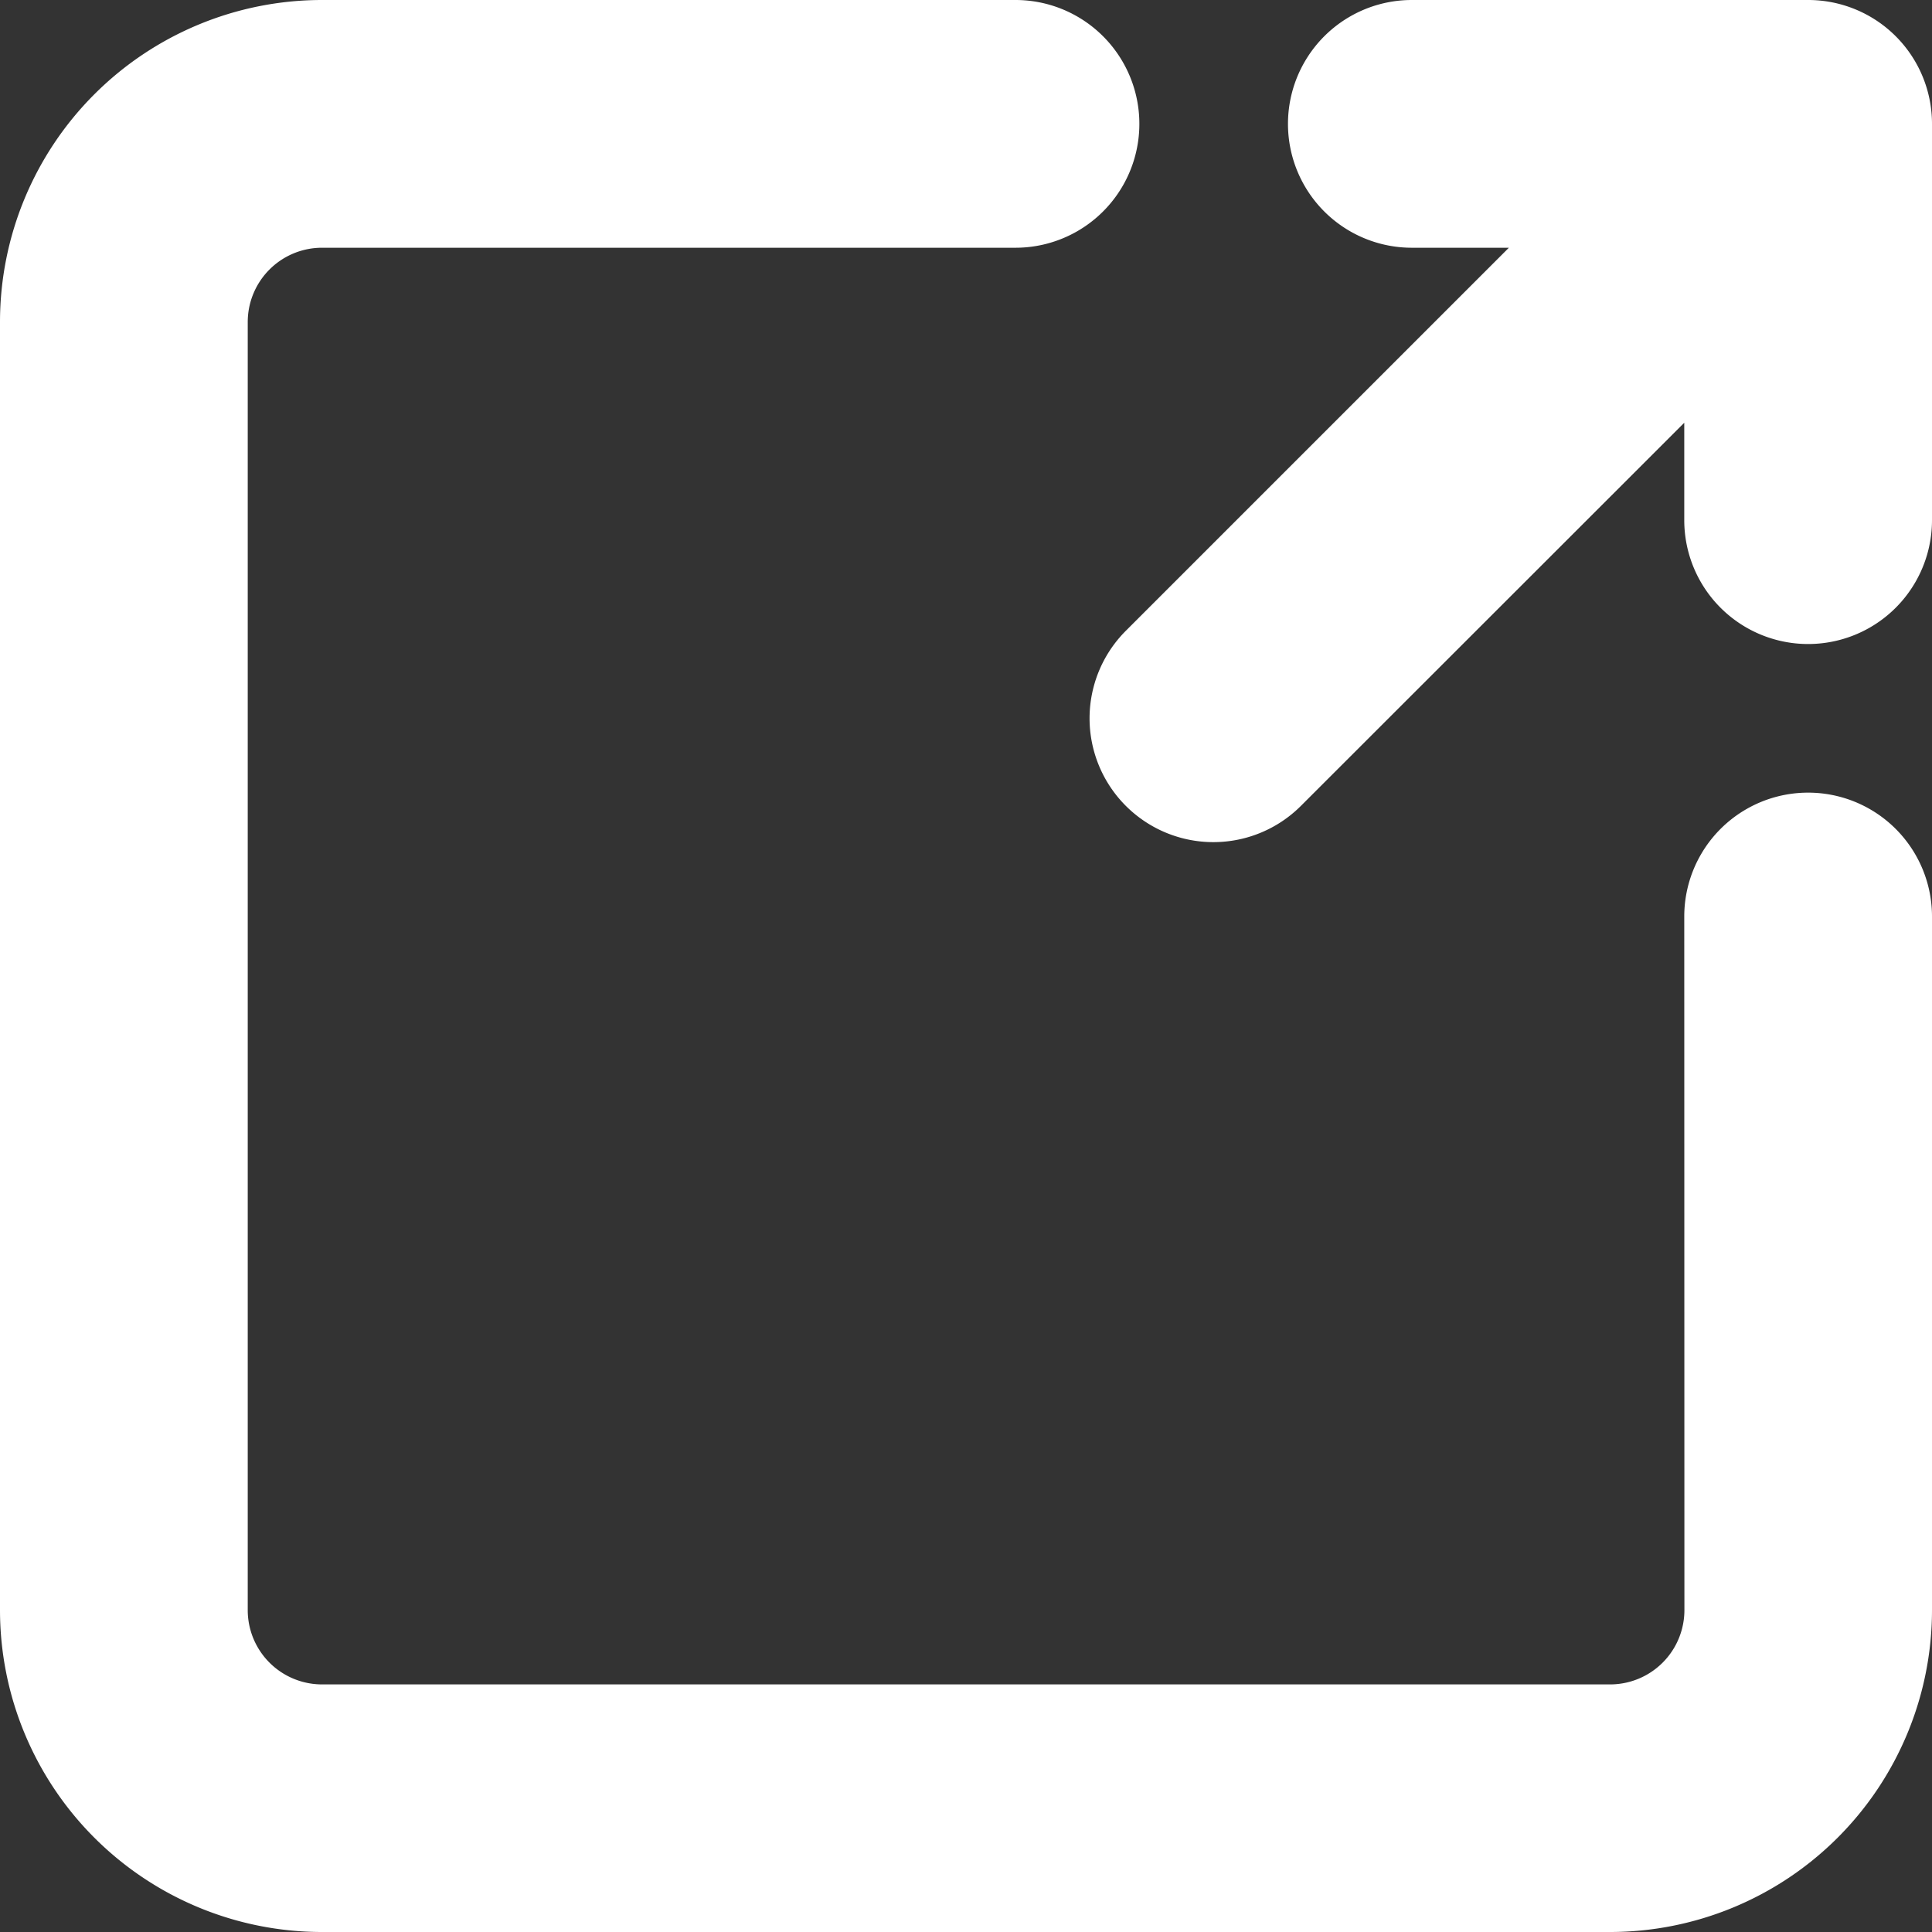 <svg xmlns="http://www.w3.org/2000/svg" width="13" height="13" viewBox="0 0 13 13">
    <rect x="0" y="0" width="13" height="13" fill="#333333" stroke="none"/>
    <g>
        <path fill="#fff" stroke="#fff" d="M13.862 3.667H12A.333.333 0 0 1 12 3h2.667a.333.333 0 0 1 .333.333V6a.333.333 0 1 1-.667 0V4.138L10.9 7.569a.333.333 0 0 1-.471-.471l3.431-3.431zm.471 5a.333.333 0 1 1 .667 0v4.667A1.667 1.667 0 0 1 13.333 15H4.667A1.667 1.667 0 0 1 3 13.333V4.667A1.667 1.667 0 0 1 4.667 3h4.666a.333.333 0 0 1 0 .667H4.667a1 1 0 0 0-1 1v8.667a1 1 0 0 0 1 1h8.667a1 1 0 0 0 1-1z" transform="translate(.5 .5) translate(-3 -3)"/>
    </g>
</svg>
